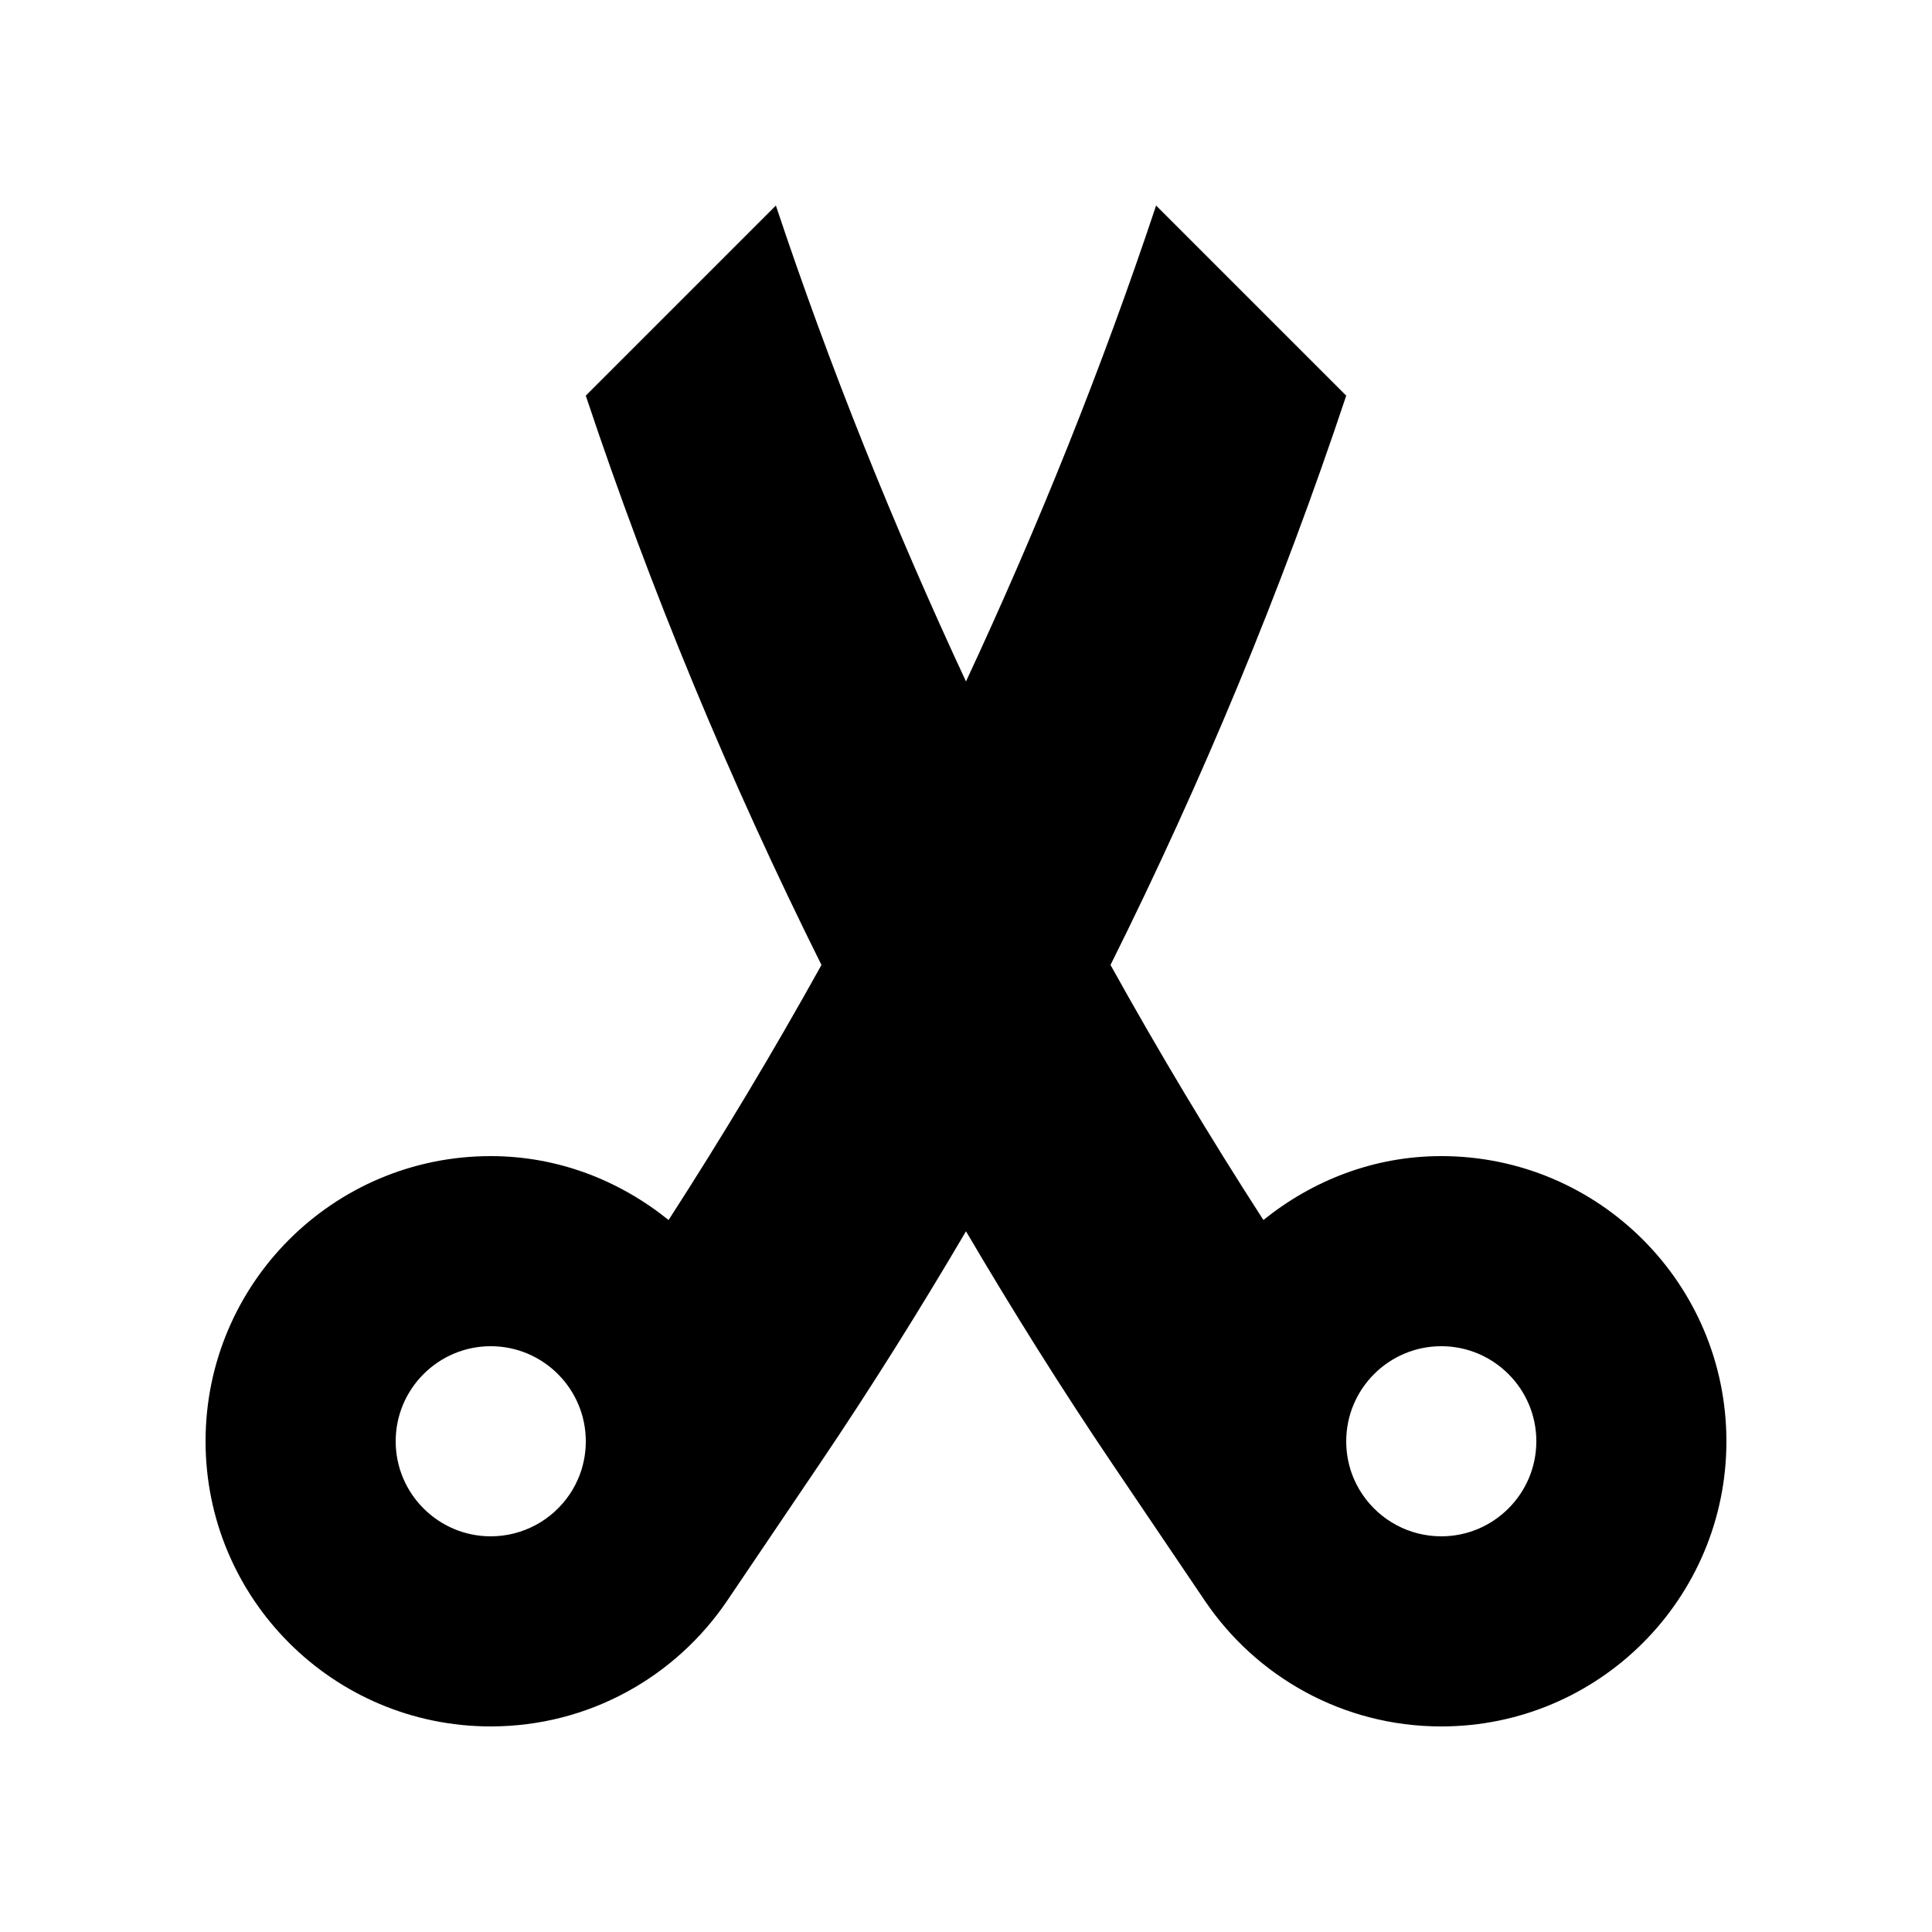 <?xml version="1.0" encoding="UTF-8"?>
<!-- Uploaded to: ICON Repo, www.iconrepo.com, Generator: ICON Repo Mixer Tools -->
<svg fill="#000000" width="800px" height="800px" version="1.1" viewBox="144 144 512 512" xmlns="http://www.w3.org/2000/svg">
 <path d="m525.95 450.38c-17.93 0-34.18 6.504-47.137 16.934-14.262-22.094-27.77-44.633-40.516-67.59 24.285-48.719 45.207-99.105 62.465-150.87l-50.383-50.379c-14.344 43.031-31.266 85.094-50.383 126.12-19.113-41.027-36.035-83.09-50.379-126.12l-50.379 50.379c17.254 51.762 38.18 102.15 62.461 150.87-12.746 22.957-26.258 45.492-40.516 67.59-12.961-10.43-29.207-16.934-47.137-16.934-41.734 0-75.57 33.836-75.57 75.57s33.836 75.57 75.57 75.57c26.082 0 49.074-13.215 62.66-33.312l24.469-36.207c13.617-20.152 26.516-40.762 38.824-61.695 12.309 20.934 25.207 41.539 38.824 61.695l24.469 36.207c13.582 20.102 36.574 33.316 62.656 33.316 41.734 0 75.57-33.836 75.57-75.57 0.004-41.738-33.832-75.574-75.57-75.574zm-230.98 89.625c-4.715 6.977-12.535 11.137-20.918 11.137-13.891 0-25.191-11.301-25.191-25.191s11.301-25.191 25.191-25.191 25.191 11.301 25.191 25.191c0 6.391-2.324 11.168-4.273 14.055zm230.98 11.137c-8.383 0-16.203-4.16-20.918-11.141-1.949-2.883-4.269-7.66-4.269-14.051 0-13.891 11.301-25.191 25.191-25.191s25.191 11.301 25.191 25.191c-0.004 13.891-11.305 25.191-25.195 25.191z"/>
</svg>